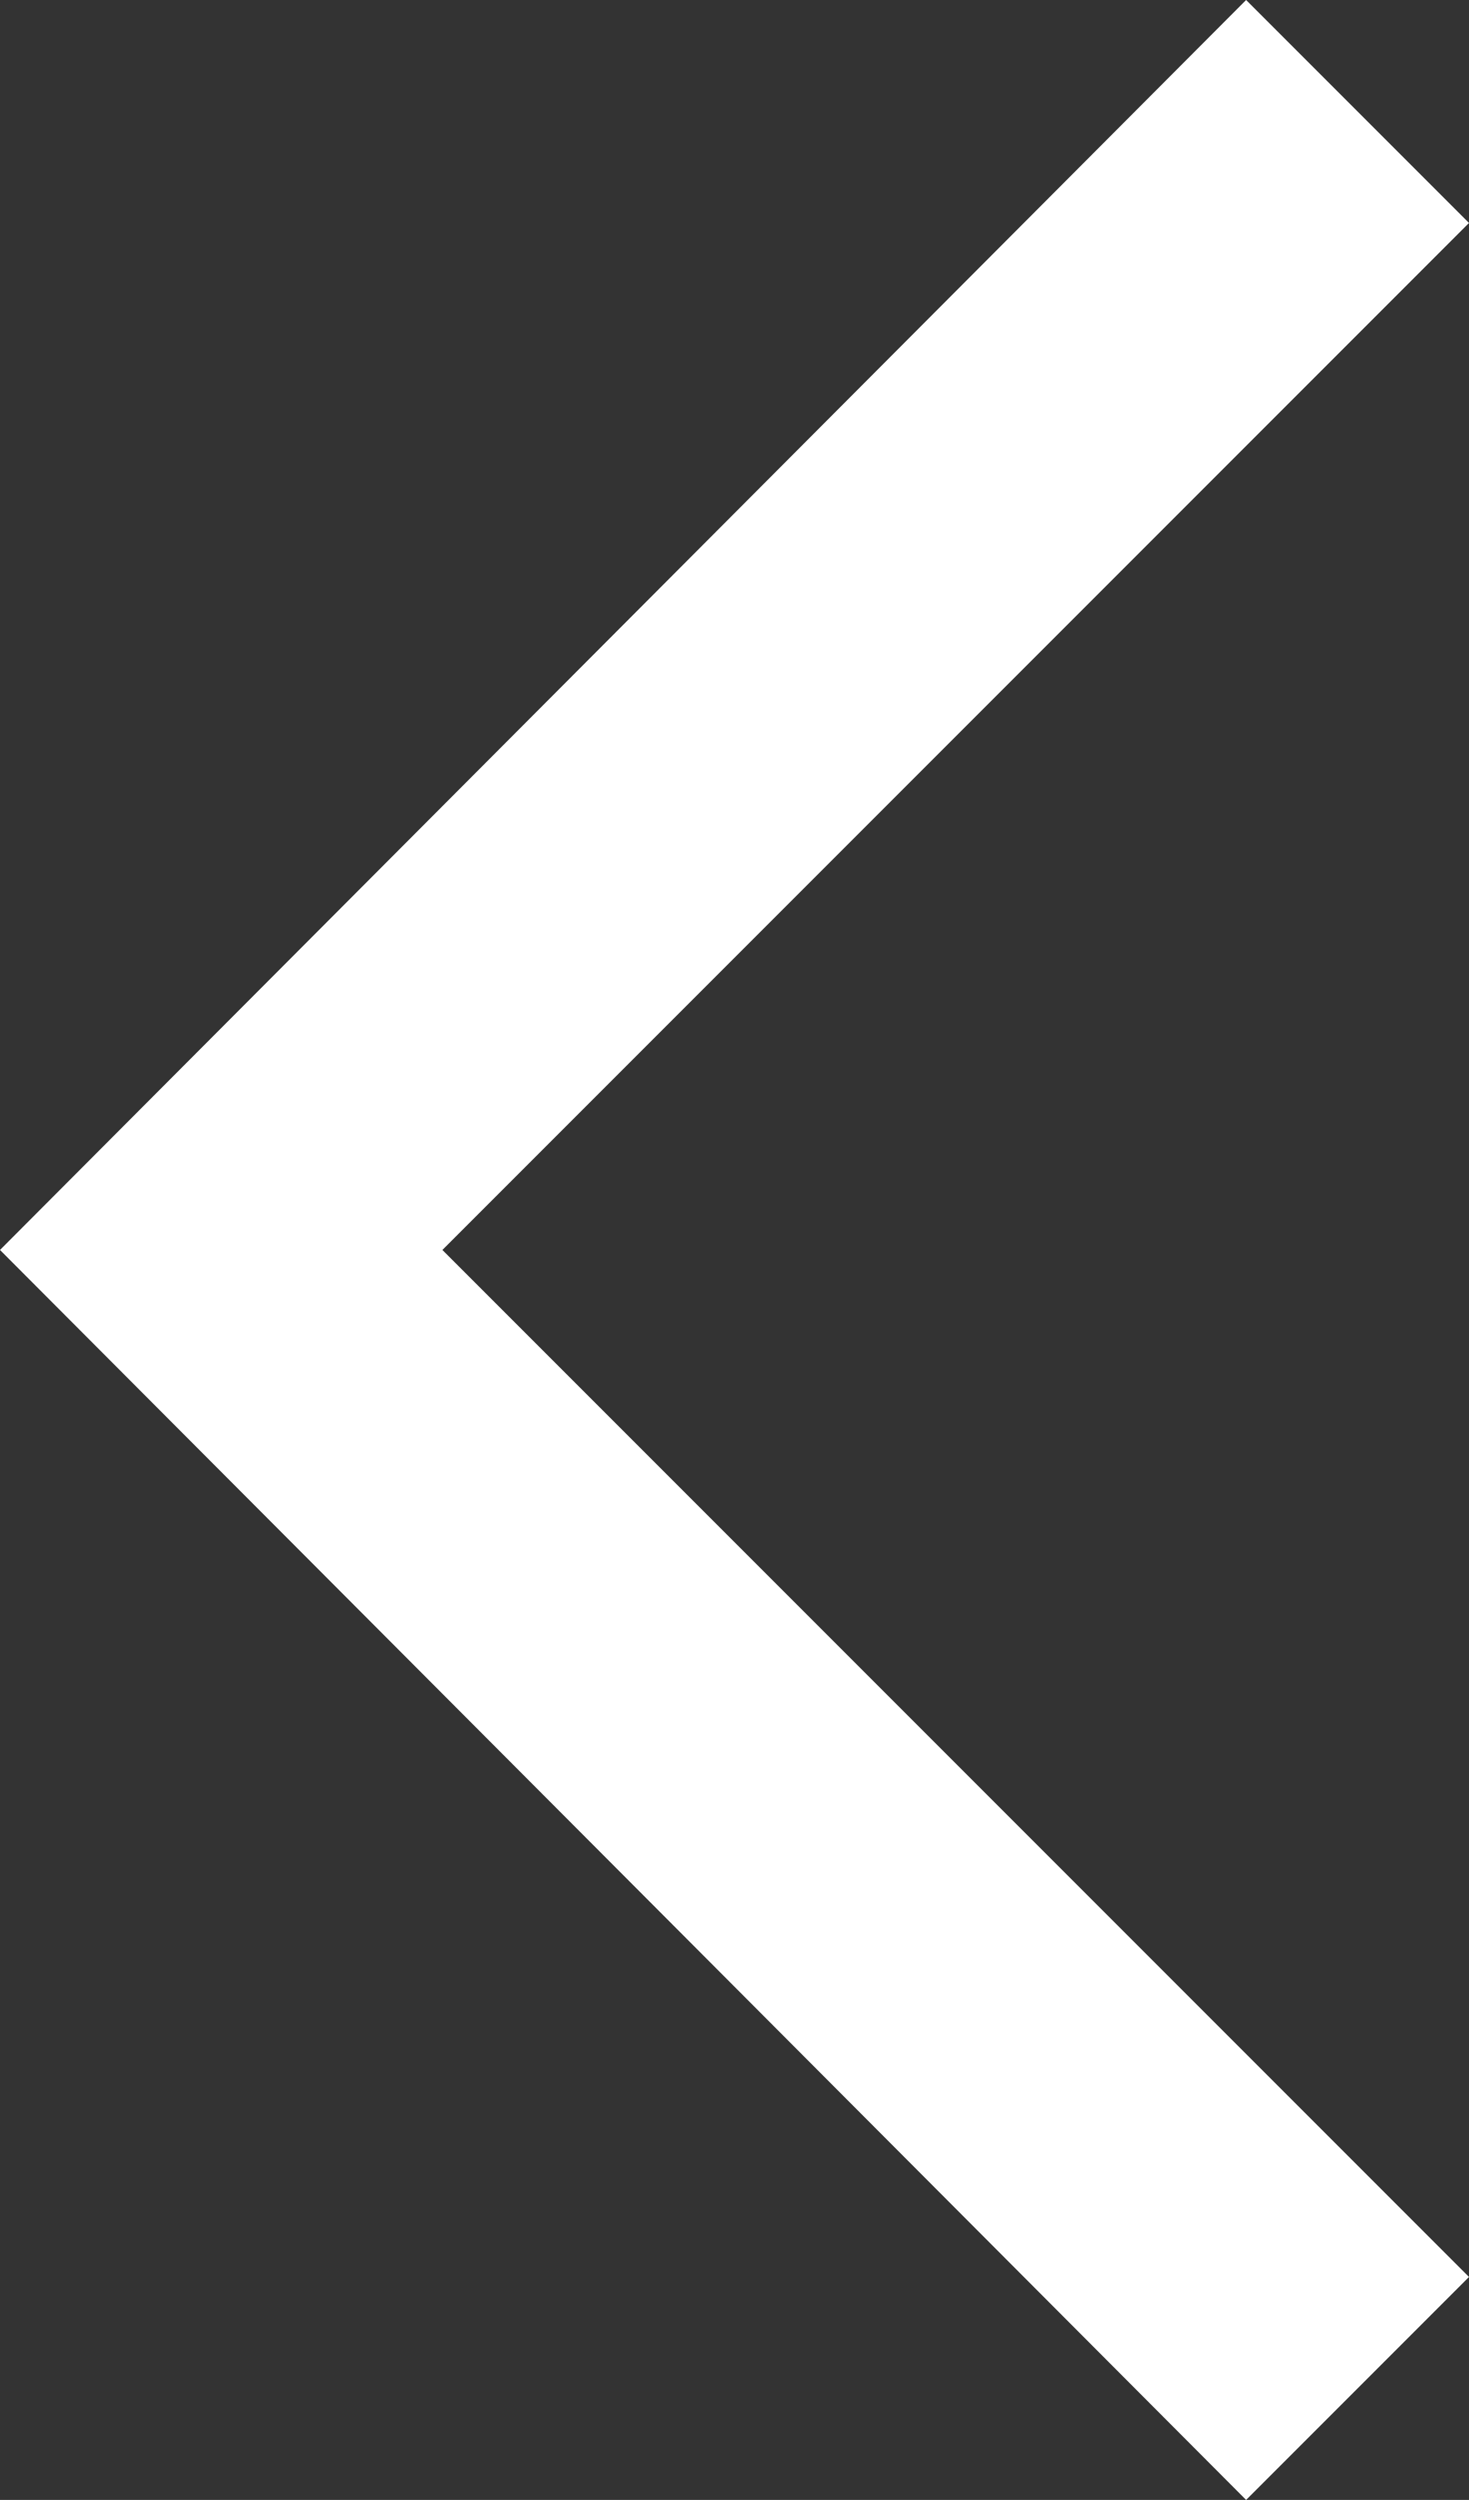 <?xml version="1.0" encoding="utf-8"?>
<!-- Generator: Adobe Illustrator 27.2.0, SVG Export Plug-In . SVG Version: 6.00 Build 0)  -->
<svg version="1.1" id="_レイヤー_2" xmlns="http://www.w3.org/2000/svg" xmlns:xlink="http://www.w3.org/1999/xlink" x="0px"
	 y="0px" viewBox="0 0 43.5 74" style="enable-background:new 0 0 43.5 74;" xml:space="preserve">
<rect x="0" y="0" width="43.5" height="74" fill="#333333" stroke="none"/>
<style type="text/css">
	.st0{fill:#FFFFFF;}
</style>
<g id="_レイヤー_1-2">
	<path class="st0" d="M36.9,74L0,37L36.9,0l6.6,6.6L13.1,37l30.4,30.4L36.9,74z"/>
</g>
</svg>
